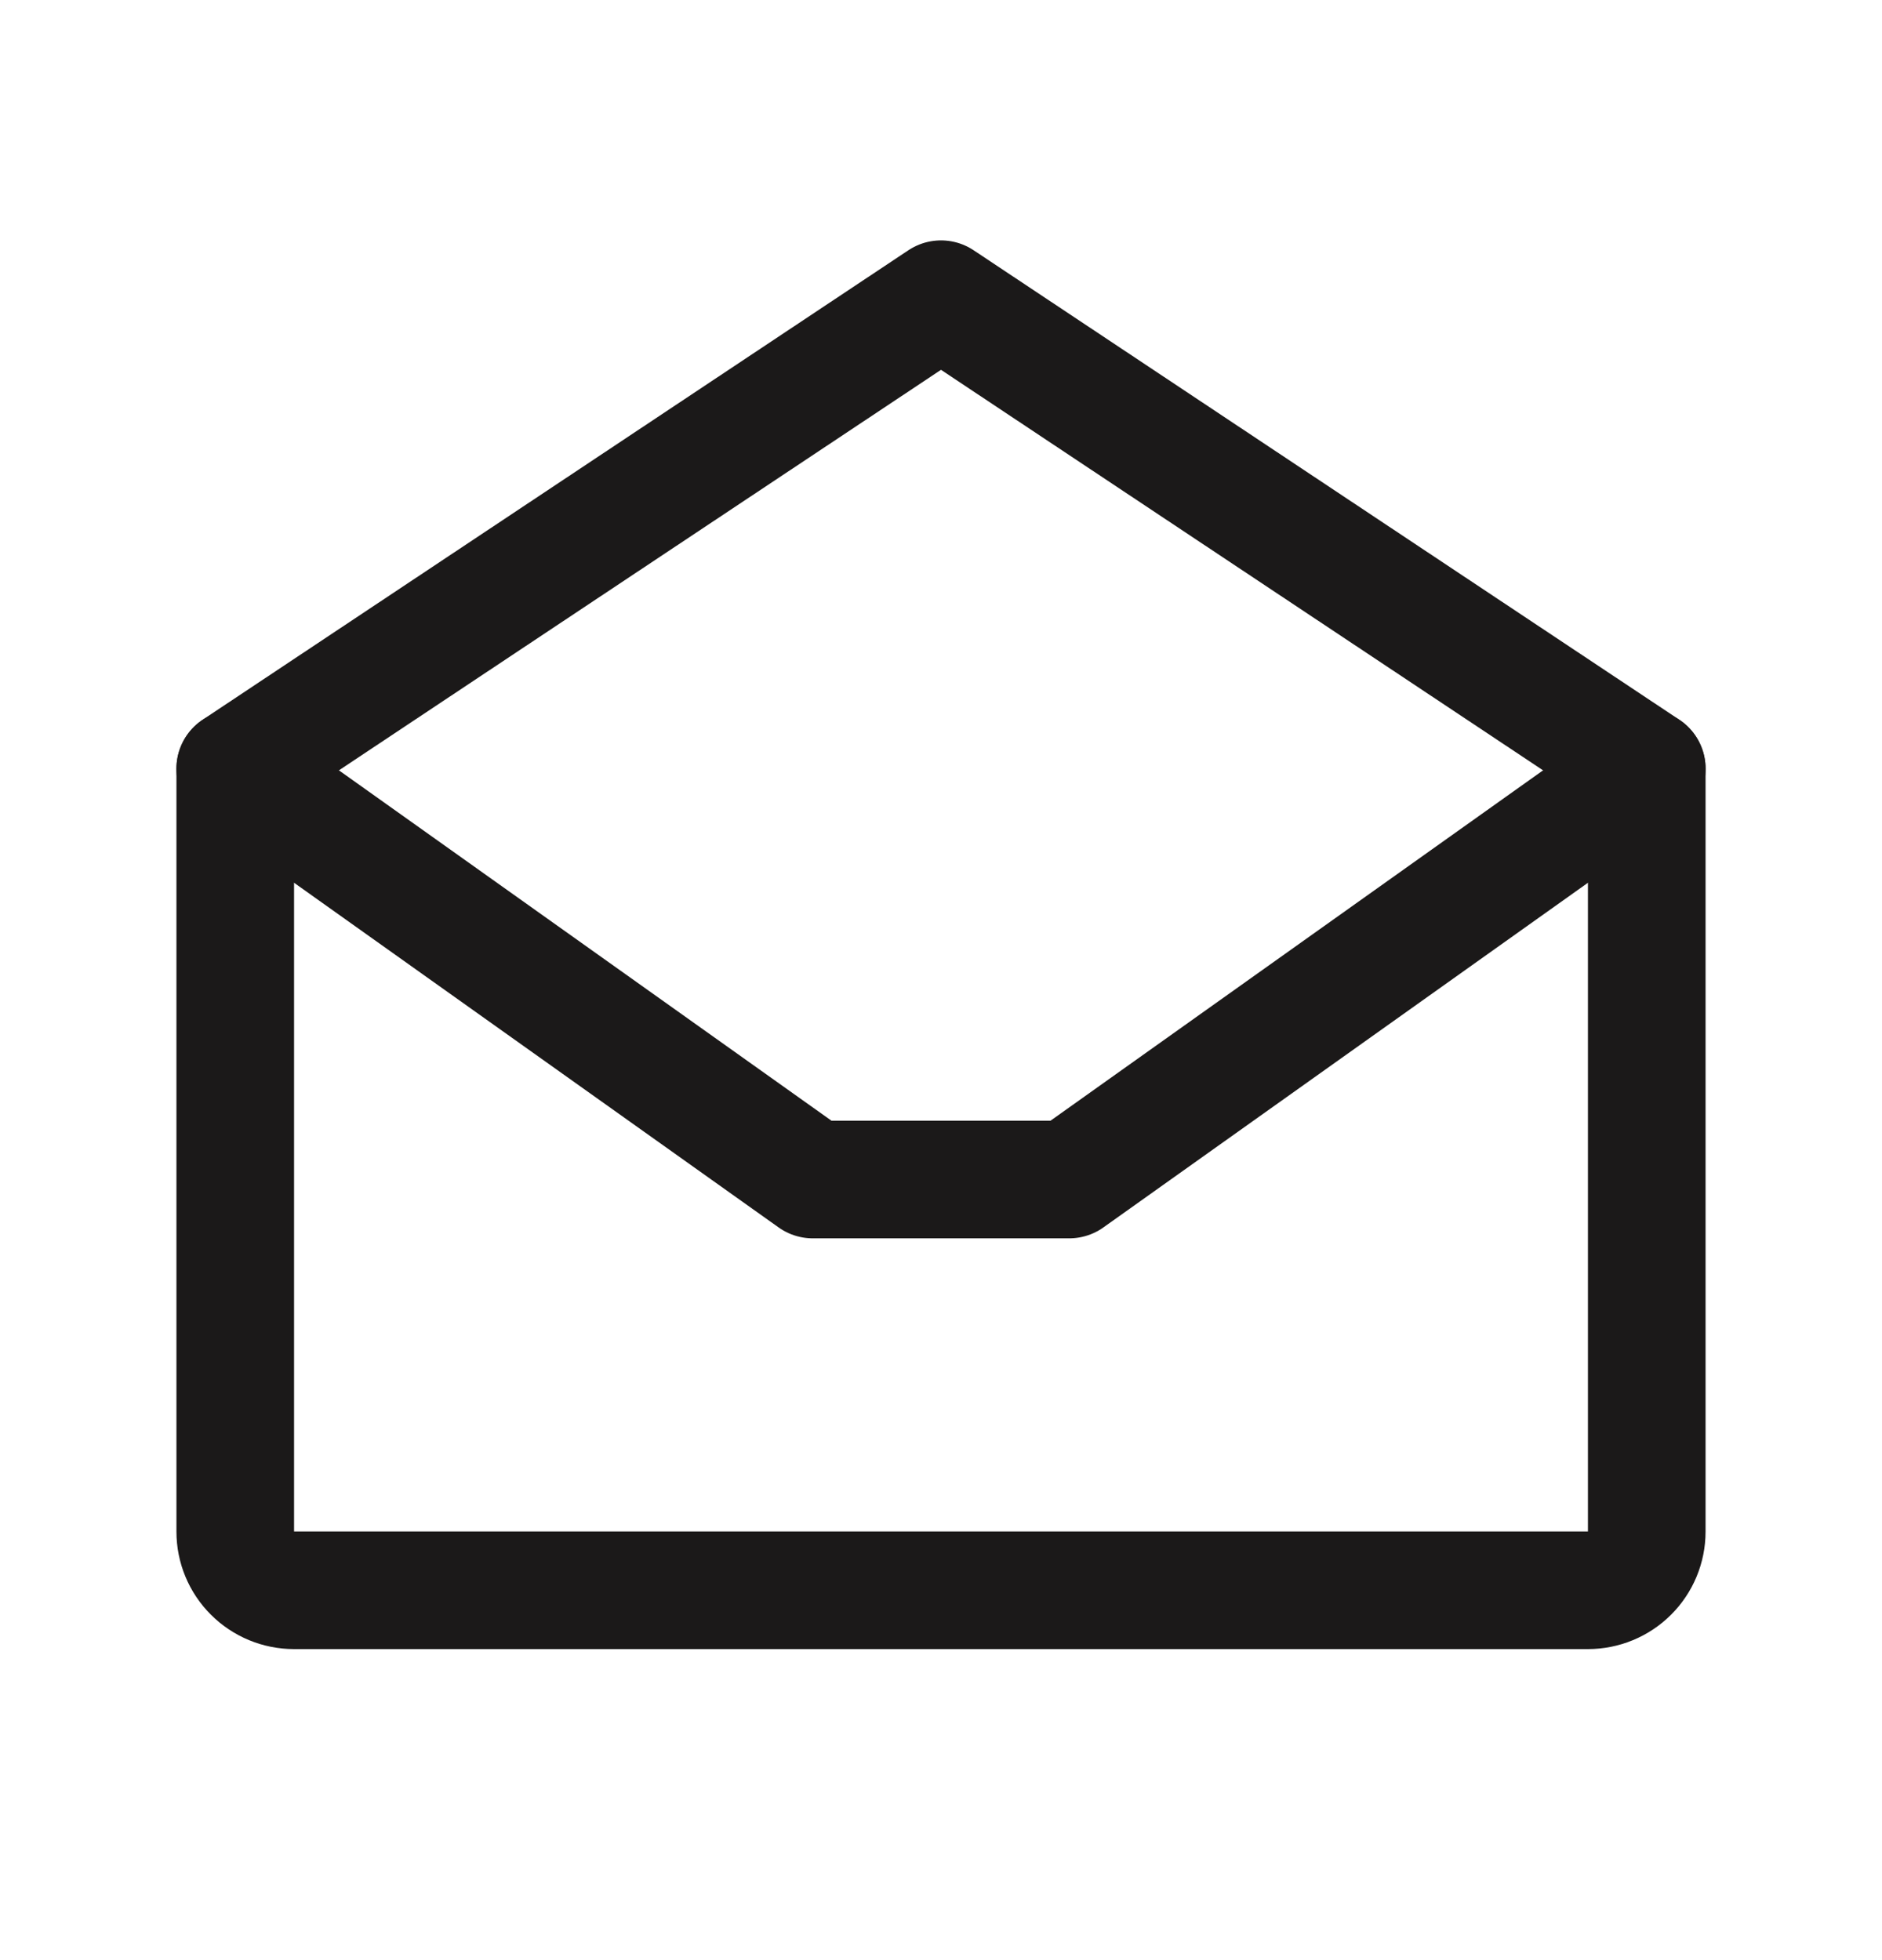 <svg width="24" height="25" viewBox="0 0 24 25" fill="none" xmlns="http://www.w3.org/2000/svg">
<path d="M3 9.804V19.535C3 19.733 3.079 19.924 3.22 20.064C3.36 20.204 3.551 20.283 3.75 20.283H20.25C20.449 20.283 20.64 20.204 20.78 20.064C20.921 19.924 21 19.733 21 19.535V9.804L12 3.816L3 9.804Z" stroke="#1B1919" stroke-width="1.5" stroke-linecap="round" stroke-linejoin="round"/>
<path d="M21 9.805L13.636 15.044H10.364L3 9.805" stroke="#1B1919" stroke-width="1.5" stroke-linecap="round" stroke-linejoin="round"/>
</svg>
